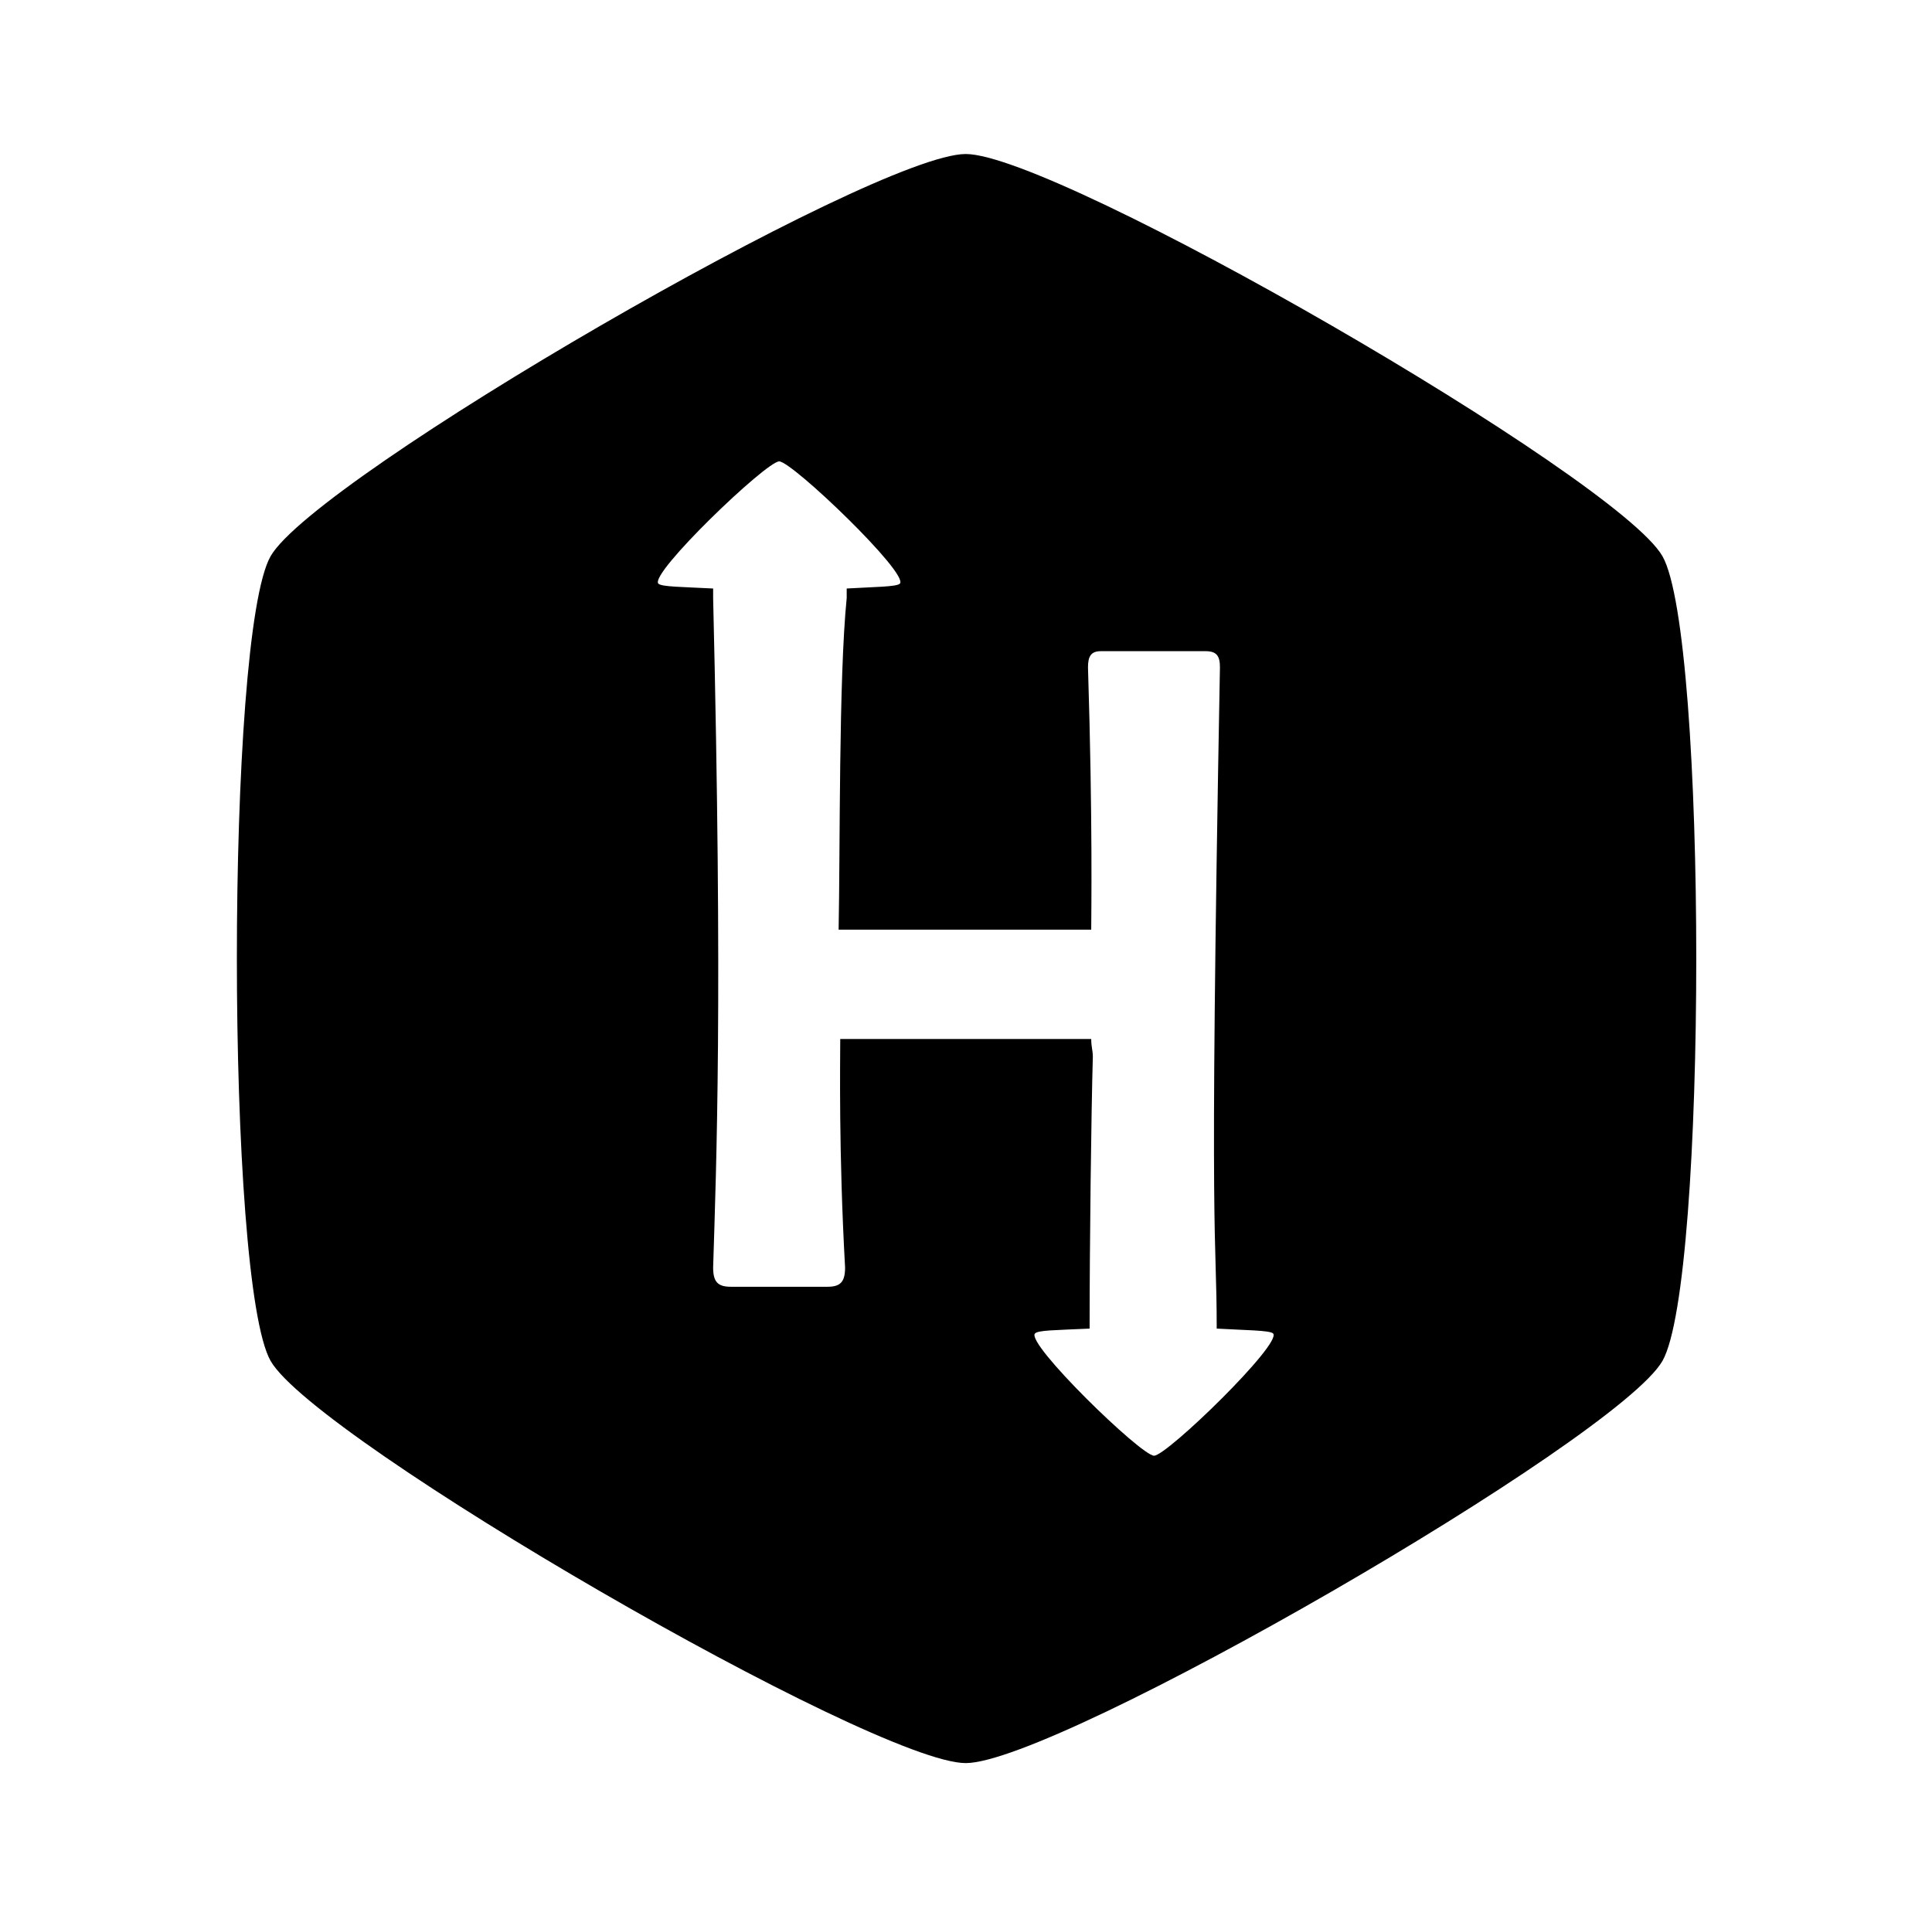 <?xml version='1.0' encoding='UTF-8'?>
<!-- This file was generated by dvisvgm 2.13.3 -->
<svg version='1.1' xmlns='http://www.w3.org/2000/svg' xmlns:xlink='http://www.w3.org/1999/xlink' viewBox='-193.244 -193.244 32.107 32'>
<title>\faHackerrank</title>
<desc Packages=''/>
<defs>
<path id='g0-195' d='M9.295-6.227C9.016-6.715 5.549-8.717 4.981-8.717S.956-6.715 .677-6.227S.399-1.733 .677-1.245S4.413 1.245 4.981 1.245S9.016-.757 9.295-1.245S9.574-5.738 9.295-6.227ZM6.147-.658C6.067-.658 5.35-1.355 5.41-1.415C5.43-1.435 5.529-1.435 5.748-1.445C5.748-1.953 5.758-2.78 5.768-3.128C5.768-3.168 5.758-3.188 5.758-3.238H4.204C4.204-3.098 4.194-2.54 4.234-1.823C4.234-1.733 4.204-1.704 4.125-1.704H3.527C3.447-1.704 3.417-1.733 3.417-1.823C3.437-2.471 3.477-3.467 3.417-5.968V-6.027C3.228-6.037 3.098-6.037 3.078-6.057C3.019-6.117 3.746-6.814 3.826-6.814S4.633-6.117 4.573-6.057C4.553-6.037 4.413-6.037 4.244-6.027V-5.968C4.194-5.469 4.204-4.413 4.194-3.915H5.758C5.758-4.005 5.768-4.583 5.738-5.539C5.738-5.609 5.758-5.639 5.818-5.639H6.466C6.535-5.639 6.555-5.609 6.555-5.539C6.486-1.813 6.535-2.072 6.535-1.445C6.705-1.435 6.864-1.435 6.884-1.415C6.944-1.355 6.227-.658 6.147-.658Z'/>
</defs>
<g id='page1' transform='scale(2.684)'>
<use x='-71' y='-62.328' xlink:href='#g0-195'/>
</g>
</svg>
